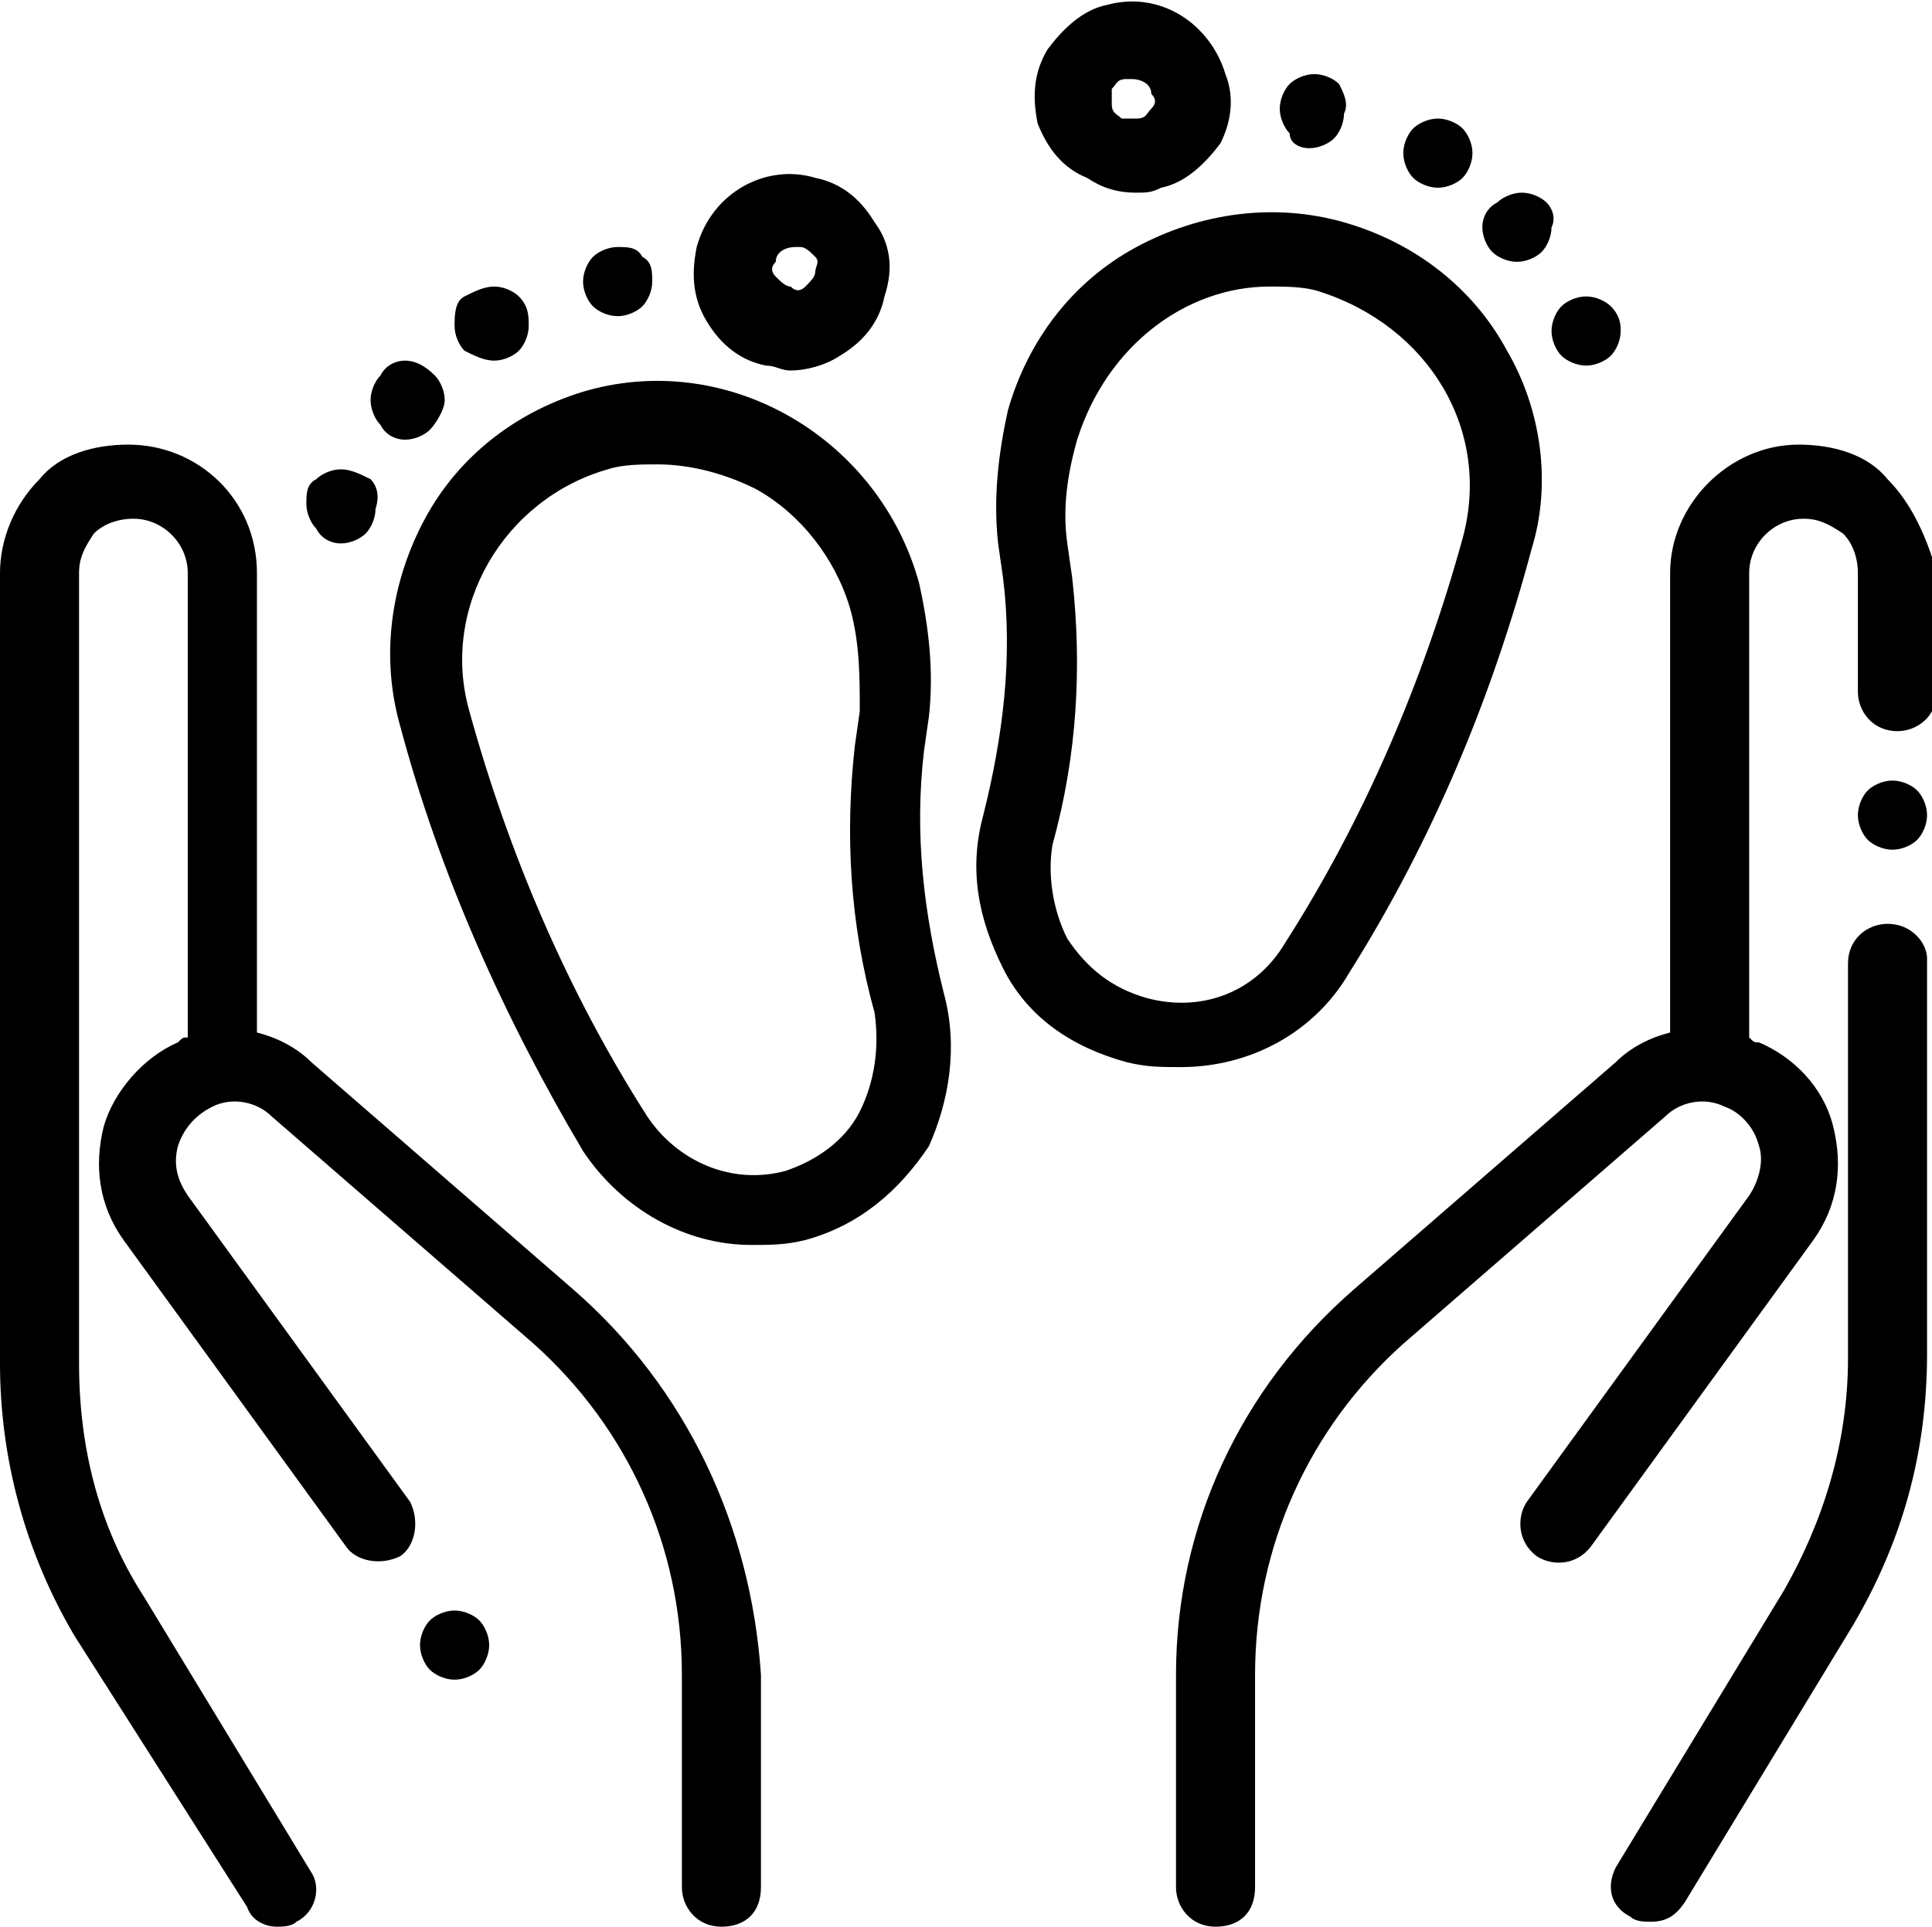 <?xml version="1.0" encoding="utf-8"?>
<!-- Generator: Adobe Illustrator 22.0.0, SVG Export Plug-In . SVG Version: 6.00 Build 0)  -->
<svg version="1.1" id="Capa_1" xmlns="http://www.w3.org/2000/svg" xmlns:xlink="http://www.w3.org/1999/xlink" x="0px" y="0px"
	 width="39.1px" height="39px" viewBox="0 0 39.1 39" style="enable-background:new 0 0 39.1 39;" xml:space="preserve">
<g>
	<g>
		<path d="M38.2,9.7C37.8,9.2,37.1,9,36.4,9c-1.4,0-2.6,1.2-2.6,2.6v9.3c-0.4,0.1-0.8,0.3-1.1,0.6l-5.3,4.6c-2.3,2-3.6,4.8-3.6,7.8
			v4.3c0,0.4,0.3,0.8,0.8,0.8s0.8-0.3,0.8-0.8v-4.3c0-2.6,1.1-5,3-6.7l5.3-4.6c0.3-0.3,0.8-0.4,1.2-0.2c0.3,0.1,0.6,0.4,0.7,0.8
			c0.1,0.3,0,0.7-0.2,1l-4.5,6.2c-0.2,0.3-0.2,0.8,0.2,1.1c0.3,0.2,0.8,0.2,1.1-0.2l4.5-6.2c0.5-0.7,0.6-1.5,0.4-2.3
			c-0.2-0.8-0.8-1.4-1.5-1.7c-0.1,0-0.1,0-0.2-0.1v-9.4c0-0.6,0.5-1.1,1.1-1.1c0.3,0,0.5,0.1,0.8,0.3c0.2,0.2,0.3,0.5,0.3,0.8l0,2.4
			c0,0.4,0.3,0.8,0.8,0.8c0.4,0,0.8-0.3,0.8-0.8l0-2.4C39,10.9,38.7,10.2,38.2,9.7z"/>
	</g>
</g>
<g>
	<g>
		<path d="M38.2,18.7c-0.4,0-0.8,0.3-0.8,0.8l0,8c0,1.7-0.5,3.3-1.3,4.7l-3.4,5.6c-0.2,0.4-0.1,0.8,0.3,1c0.1,0.1,0.3,0.1,0.4,0.1
			c0.3,0,0.5-0.1,0.7-0.4l3.4-5.6c1-1.7,1.5-3.5,1.5-5.5l0-8C39,19.1,38.7,18.7,38.2,18.7z"/>
	</g>
</g>
<g>
	<g>
		<path d="M38.8,16c-0.1-0.1-0.3-0.2-0.5-0.2c-0.2,0-0.4,0.1-0.5,0.2c-0.1,0.1-0.2,0.3-0.2,0.5c0,0.2,0.1,0.4,0.2,0.5
			c0.1,0.1,0.3,0.2,0.5,0.2c0.2,0,0.4-0.1,0.5-0.2c0.1-0.1,0.2-0.3,0.2-0.5C39,16.3,38.9,16.1,38.8,16z"/>
	</g>
</g>
<g>
	<g>
		<path d="M11.6,26.1l-5.3-4.6C6,21.2,5.6,21,5.2,20.9v-9.3C5.2,10.1,4,9,2.6,9C1.9,9,1.2,9.2,0.8,9.7C0.3,10.2,0,10.9,0,11.6l0,16
			c0,1.9,0.5,3.8,1.5,5.5L5,38.6C5.1,38.9,5.4,39,5.6,39c0.1,0,0.3,0,0.4-0.1c0.4-0.2,0.5-0.7,0.3-1l-3.4-5.6
			c-0.9-1.4-1.3-3-1.3-4.7l0-16c0-0.3,0.1-0.5,0.3-0.8c0.2-0.2,0.5-0.3,0.8-0.3c0.6,0,1.1,0.5,1.1,1.1V21c-0.1,0-0.1,0-0.2,0.1
			c-0.7,0.3-1.3,1-1.5,1.7c-0.2,0.8-0.1,1.6,0.4,2.3l4.5,6.2c0.2,0.3,0.7,0.4,1.1,0.2c0.3-0.2,0.4-0.7,0.2-1.1l-4.5-6.2
			c-0.2-0.3-0.3-0.6-0.2-1c0.1-0.3,0.3-0.6,0.7-0.8c0.4-0.2,0.9-0.1,1.2,0.2l5.3,4.6c1.9,1.7,3,4.1,3,6.7v4.3c0,0.4,0.3,0.8,0.8,0.8
			s0.8-0.3,0.8-0.8v-4.3C15.2,30.9,13.9,28.1,11.6,26.1z"/>
	</g>
</g>
<g>
	<g>
		<path d="M30.5,7.1c-0.7-1.3-1.9-2.2-3.3-2.6c-1.4-0.4-2.9-0.2-4.2,0.5c-1.3,0.7-2.2,1.9-2.6,3.3c-0.2,0.9-0.3,1.8-0.2,2.7l0.1,0.7
			c0.2,1.6,0,3.2-0.4,4.8l0,0c-0.3,1.1-0.1,2.1,0.4,3.1s1.4,1.6,2.5,1.9c0.4,0.1,0.7,0.1,1.1,0.1c1.4,0,2.7-0.7,3.4-1.9
			c1.7-2.7,2.9-5.6,3.7-8.6l0,0C31.4,9.8,31.2,8.3,30.5,7.1z M29.6,10.9L29.6,10.9c-0.8,2.9-2,5.7-3.6,8.2c-0.6,1-1.7,1.4-2.8,1.1
			C22.5,20,22,19.6,21.6,19c-0.3-0.6-0.4-1.3-0.3-1.9l0,0c0.5-1.8,0.6-3.6,0.4-5.4l-0.1-0.7c-0.1-0.7,0-1.4,0.2-2.1
			C22.4,7,24,5.8,25.7,5.8c0.3,0,0.7,0,1,0.1C28.9,6.6,30.2,8.7,29.6,10.9z"/>
	</g>
</g>
<g>
	<g>
		<path d="M27.1,1.7c-0.1-0.1-0.3-0.2-0.5-0.2c-0.2,0-0.4,0.1-0.5,0.2c-0.1,0.1-0.2,0.3-0.2,0.5c0,0.2,0.1,0.4,0.2,0.5
			C26.1,2.9,26.3,3,26.5,3c0.2,0,0.4-0.1,0.5-0.2c0.1-0.1,0.2-0.3,0.2-0.5C27.3,2.1,27.2,1.9,27.1,1.7z"/>
	</g>
</g>
<g>
	<g>
		<path d="M29.6,2.6c-0.1-0.1-0.3-0.2-0.5-0.2c-0.2,0-0.4,0.1-0.5,0.2s-0.2,0.3-0.2,0.5c0,0.2,0.1,0.4,0.2,0.5
			c0.1,0.1,0.3,0.2,0.5,0.2c0.2,0,0.4-0.1,0.5-0.2c0.1-0.1,0.2-0.3,0.2-0.5C29.8,2.9,29.7,2.7,29.6,2.6z"/>
	</g>
</g>
<g>
	<g>
		<path d="M31.3,4.1c-0.1-0.1-0.3-0.2-0.5-0.2c-0.2,0-0.4,0.1-0.5,0.2C30.1,4.2,30,4.4,30,4.6c0,0.2,0.1,0.4,0.2,0.5
			c0.1,0.1,0.3,0.2,0.5,0.2c0.2,0,0.4-0.1,0.5-0.2c0.1-0.1,0.2-0.3,0.2-0.5C31.5,4.4,31.4,4.2,31.3,4.1z"/>
	</g>
</g>
<g>
	<g>
		<path d="M32.6,6.2C32.5,6.1,32.3,6,32.1,6c-0.2,0-0.4,0.1-0.5,0.2c-0.1,0.1-0.2,0.3-0.2,0.5c0,0.2,0.1,0.4,0.2,0.5
			c0.1,0.1,0.3,0.2,0.5,0.2c0.2,0,0.4-0.1,0.5-0.2c0.1-0.1,0.2-0.3,0.2-0.5C32.8,6.6,32.8,6.4,32.6,6.2z"/>
	</g>
</g>
<g>
	<g>
		<path d="M24.8,1.5c-0.3-1-1.3-1.7-2.4-1.4c-0.5,0.1-0.9,0.5-1.2,0.9c-0.3,0.5-0.3,1-0.2,1.5C21.2,3,21.5,3.4,22,3.6
			c0.3,0.2,0.6,0.3,1,0.3c0.2,0,0.3,0,0.5-0.1c0.5-0.1,0.9-0.5,1.2-0.9C24.9,2.5,25,2,24.8,1.5z M23.3,2.2c-0.1,0.1-0.1,0.2-0.3,0.2
			c-0.1,0-0.2,0-0.3,0c-0.1-0.1-0.2-0.1-0.2-0.3c0-0.1,0-0.2,0-0.3c0.1-0.1,0.1-0.2,0.3-0.2c0,0,0.1,0,0.1,0c0.2,0,0.4,0.1,0.4,0.3
			C23.4,2,23.4,2.1,23.3,2.2z"/>
	</g>
</g>
<g>
	<g>
		<path d="M19.1,20.1L19.1,20.1c-0.4-1.6-0.6-3.2-0.4-4.9l0.1-0.7c0.1-0.9,0-1.8-0.2-2.7c-0.8-2.9-3.8-4.7-6.7-3.9
			c-1.4,0.4-2.6,1.3-3.3,2.6c-0.7,1.3-0.9,2.8-0.5,4.2l0,0c0.8,3,2.1,5.9,3.7,8.6c0.8,1.2,2.1,1.9,3.4,1.9c0.4,0,0.7,0,1.1-0.1
			c1.1-0.3,1.9-1,2.5-1.9C19.2,22.3,19.4,21.2,19.1,20.1z M17.4,22.5c-0.3,0.6-0.9,1-1.5,1.2c-1.1,0.3-2.2-0.2-2.8-1.1
			c-1.6-2.5-2.8-5.3-3.6-8.2l0,0c-0.6-2.1,0.7-4.3,2.8-4.9c0.3-0.1,0.7-0.1,1-0.1c0.7,0,1.4,0.2,2,0.5c0.9,0.5,1.6,1.4,1.9,2.4
			c0.2,0.7,0.2,1.4,0.2,2.1l-0.1,0.7c-0.2,1.8-0.1,3.6,0.4,5.4l0,0C17.8,21.2,17.7,21.9,17.4,22.5z"/>
	</g>
</g>
<g>
	<g>
		<path d="M13,5.2C12.9,5,12.7,5,12.5,5c-0.2,0-0.4,0.1-0.5,0.2c-0.1,0.1-0.2,0.3-0.2,0.5c0,0.2,0.1,0.4,0.2,0.5
			c0.1,0.1,0.3,0.2,0.5,0.2c0.2,0,0.4-0.1,0.5-0.2c0.1-0.1,0.2-0.3,0.2-0.5C13.2,5.5,13.2,5.3,13,5.2z"/>
	</g>
</g>
<g>
	<g>
		<path d="M10.5,6c-0.1-0.1-0.3-0.2-0.5-0.2C9.8,5.8,9.6,5.9,9.4,6S9.2,6.4,9.2,6.6c0,0.2,0.1,0.4,0.2,0.5C9.6,7.2,9.8,7.3,10,7.3
			c0.2,0,0.4-0.1,0.5-0.2c0.1-0.1,0.2-0.3,0.2-0.5C10.7,6.4,10.7,6.2,10.5,6z"/>
	</g>
</g>
<g>
	<g>
		<path d="M8.8,7.6C8.6,7.4,8.4,7.3,8.2,7.3S7.8,7.4,7.7,7.6C7.6,7.7,7.5,7.9,7.5,8.1s0.1,0.4,0.2,0.5C7.8,8.8,8,8.9,8.2,8.9
			s0.4-0.1,0.5-0.2S9,8.3,9,8.1S8.9,7.7,8.8,7.6z"/>
	</g>
</g>
<g>
	<g>
		<path d="M7.5,9.7C7.3,9.6,7.1,9.5,6.9,9.5S6.5,9.6,6.4,9.7C6.2,9.8,6.2,10,6.2,10.2c0,0.2,0.1,0.4,0.2,0.5C6.5,10.9,6.7,11,6.9,11
			s0.4-0.1,0.5-0.2c0.1-0.1,0.2-0.3,0.2-0.5C7.7,10,7.6,9.8,7.5,9.7z"/>
	</g>
</g>
<g>
	<g>
		<path d="M17.7,4.5c-0.3-0.5-0.7-0.8-1.2-0.9c-1-0.3-2.1,0.3-2.4,1.4c-0.1,0.5-0.1,1,0.2,1.5c0.3,0.5,0.7,0.8,1.2,0.9
			c0.2,0,0.3,0.1,0.5,0.1c0.3,0,0.7-0.1,1-0.3c0.5-0.3,0.8-0.7,0.9-1.2C18.1,5.4,18,4.9,17.7,4.5z M16.5,5.5c0,0.1-0.1,0.2-0.2,0.3
			c-0.1,0.1-0.2,0.1-0.3,0c-0.1,0-0.2-0.1-0.3-0.2c-0.1-0.1-0.1-0.2,0-0.3C15.7,5.1,15.9,5,16.1,5c0,0,0.1,0,0.1,0
			c0.1,0,0.2,0.1,0.3,0.2S16.5,5.4,16.5,5.5z"/>
	</g>
</g>
<g>
	<g>
		<path d="M9.7,32.8c-0.1-0.1-0.3-0.2-0.5-0.2s-0.4,0.1-0.5,0.2c-0.1,0.1-0.2,0.3-0.2,0.5s0.1,0.4,0.2,0.5c0.1,0.1,0.3,0.2,0.5,0.2
			s0.4-0.1,0.5-0.2c0.1-0.1,0.2-0.3,0.2-0.5C9.9,33.1,9.8,32.9,9.7,32.8z"/>
	</g>
</g>
</svg>
